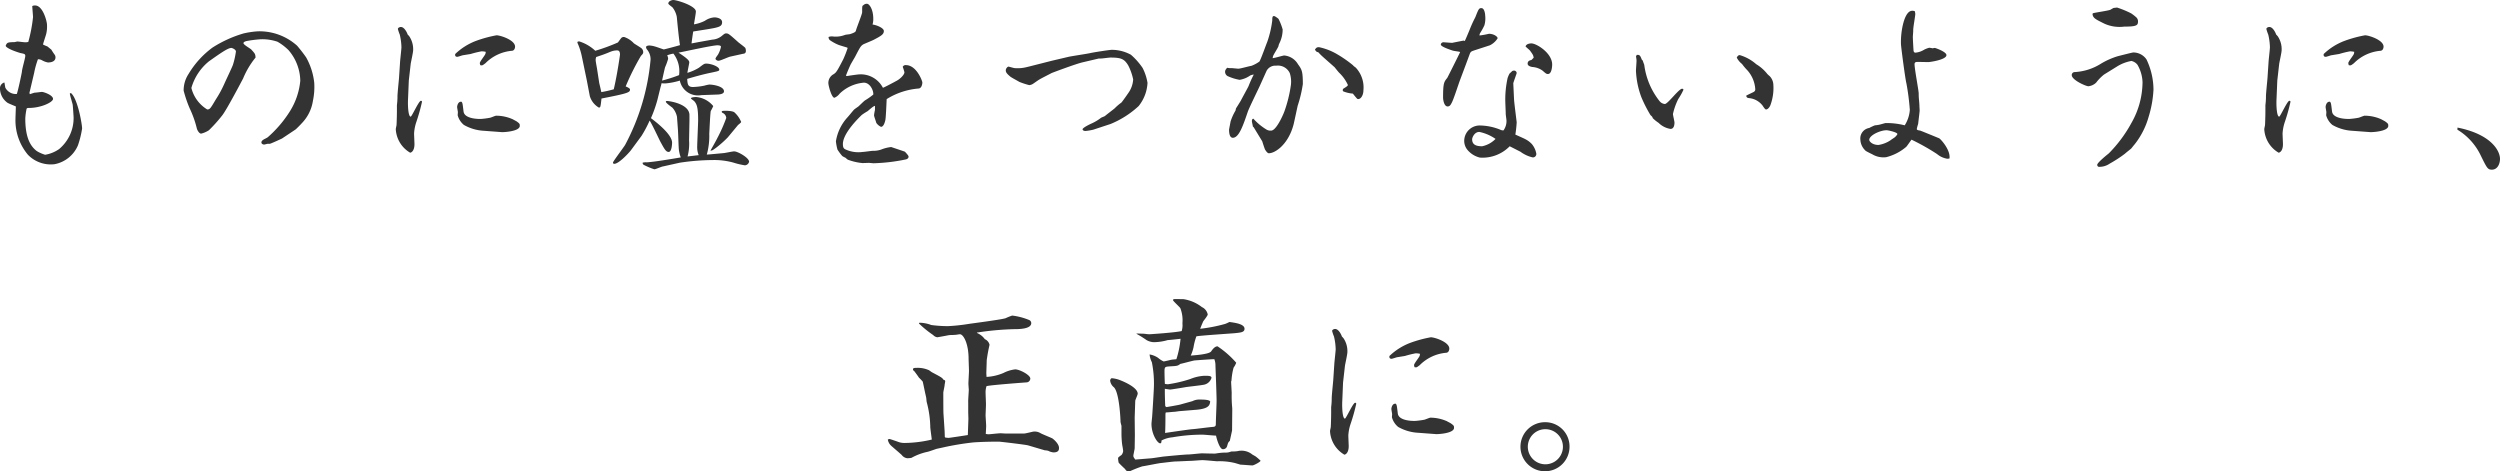 <svg xmlns="http://www.w3.org/2000/svg" width="264.92" height="49.96" viewBox="0 0 264.92 49.96">
  <path id="fontH_ep04SP" d="M19.68,9a9.119,9.119,0,0,1,.4-1.44.859.859,0,0,1,.42.1,1.985,1.985,0,0,0,.64.24c.38,0,.8-.12.8-.54a.487.487,0,0,0-.1-.3,5.873,5.873,0,0,1-.34-.52c-.06-.04-.36-.3-.42-.34a4.576,4.576,0,0,1-.46-.2c.02-.16.3-.96.34-1.14a3.367,3.367,0,0,0,.08-.96c0-.32-.42-2.04-1.26-2.04a.612.612,0,0,0-.3.06c0,.18.08,1,.08,1.18a16.116,16.116,0,0,1-.5,2.62,1.111,1.111,0,0,1-.34.04c-.12,0-.7-.08-.82-.08-.06,0-.26.06-.28.06-.72.02-.82.02-.96.4.14.34,1.48.74,1.56.76.4.08.52.1.52.3,0,.24-.36,1.42-.36,1.7-.04.24-.4,1.98-.54,2.34a1.266,1.266,0,0,1-1.2-.64c-.04-.06-.08-.48-.12-.58a.642.642,0,0,0-.46.68,1.884,1.884,0,0,0,.78,1.46c.06.06.76.34.9.4,0,.2-.04,1.1-.04,1.3a5.673,5.673,0,0,0,1.32,3.82,3.361,3.361,0,0,0,2.82,1,3.368,3.368,0,0,0,2.48-2,10.072,10.072,0,0,0,.44-1.78c0-.44-.46-3.16-1.18-3.76l-.12.04c0,.18.26.98.3,1.18.02.08.1,1.26.1,1.4a4.283,4.283,0,0,1-1.54,3.32,3.614,3.614,0,0,1-1.48.6,3.734,3.734,0,0,1-.52-.2,2.39,2.39,0,0,1-.4-.22c-.52-.42-1.18-1.2-1.18-3.42a6.471,6.471,0,0,1,.14-1.04c.04-.06.1-.08.22-.08,1.34,0,2.58-.62,2.58-.96,0-.4-.98-.74-1.18-.74-.1,0-.62.08-.76.08-.06,0-.44.14-.52.16l-.04-.14Zm27.7,6c.08-.06.52-.5.64-.64a4.336,4.336,0,0,0,1.2-2.4,7.114,7.114,0,0,0,.14-1.9,7.027,7.027,0,0,0-.86-2.7,15.607,15.607,0,0,0-.96-1.24A5.97,5.97,0,0,0,43.36,4.6a9.445,9.445,0,0,0-1.48.22,12.754,12.754,0,0,0-3.3,1.5,9.55,9.55,0,0,0-2.54,2.8,3.166,3.166,0,0,0-.52,1.76,12.934,12.934,0,0,0,.64,1.88,11.021,11.021,0,0,1,.76,2.14c.04.16.24.54.46.54a2.682,2.682,0,0,0,.82-.36,15.417,15.417,0,0,0,1.4-1.56c.48-.6,2.08-3.66,2.22-3.92a8.836,8.836,0,0,1,1.32-2.22c-.02-.38-.06-.42-.46-.86-.1-.1-.82-.5-.82-.66,0-.14.18-.18.28-.22a12.285,12.285,0,0,1,1.56-.2,5.026,5.026,0,0,1,1.76.26,5.574,5.574,0,0,1,1.18.9,5.09,5.09,0,0,1,1.24,3.24A7.389,7.389,0,0,1,46.7,13.2a12.329,12.329,0,0,1-2.24,2.6c-.2.18-.7.28-.7.58,0,.12.14.22.3.22.04,0,.3-.08.36-.08h.22c.1,0,1.26-.54,1.3-.56ZM41.06,6.74a8.286,8.286,0,0,1-.32,1.42c-.1.28-.76,1.66-.9,1.98a11.679,11.679,0,0,1-.9,1.66c-.58.98-.64,1.08-.92,1.08a3.72,3.72,0,0,1-1.68-2.28A5.605,5.605,0,0,1,38.2,7.78c1.3-.92,2.02-1.42,2.38-1.42C40.66,6.36,41.06,6.52,41.06,6.74ZM59.58,8.06c.02-.18.26-1.22.26-1.46a2.459,2.459,0,0,0-.4-1.46,1.8,1.8,0,0,0-.18-.2c-.08-.24-.36-.8-.72-.8-.08,0-.28.04-.32.2a4.075,4.075,0,0,0,.2.6A6.346,6.346,0,0,1,58.6,6.3c0,.14-.12,1.22-.14,1.46l-.12,1.82c-.02.26-.16,1.6-.16,1.9a7.185,7.185,0,0,1-.06.94v.62c0,.34-.02,1.18-.04,1.48,0,.06-.08.38-.08.44a3.075,3.075,0,0,0,1.52,2.5c.1,0,.46-.16.46-.9,0-.16-.04-.96-.04-1.14a4.638,4.638,0,0,1,.22-1.16,19.839,19.839,0,0,0,.62-2.2.112.112,0,0,0-.12-.1c-.22,0-.96,1.68-1.08,1.68-.26,0-.32-1.18-.28-1.9l.08-1.92Zm7.96-1.28c-.02.06-.02.14-.04.2-.04.16-.6.82-.6,1a.592.592,0,0,1,.04.2c.22.06.24.04.56-.2a4.493,4.493,0,0,1,2.84-1.32c.24-.04.3-.3.3-.44,0-.7-1.56-1.2-1.96-1.2a13,13,0,0,0-2.2.6A6.523,6.523,0,0,0,64.3,7c-.02.1-.04.3.22.3.08,0,.48-.14.56-.16L65.94,7a10.539,10.539,0,0,1,1.14-.28,2.052,2.052,0,0,1,.4.04Zm1.68,8.5c.14.02,1.92-.06,1.92-.66,0-.2,0-.24-.34-.48-.06-.04-.34-.18-.4-.22a4.367,4.367,0,0,0-1.76-.38c-.1,0-.54.2-.66.22a8.645,8.645,0,0,1-.9.12c-.34.02-1.82,0-1.9-.8-.1-.82-.1-.9-.22-1.02-.38-.04-.46.46-.46.56,0,.08.08.48.08.54s-.02.28-.02.34a2.009,2.009,0,0,0,.66,1.02,4.766,4.766,0,0,0,2.12.62ZM89.98,5.76c-.1.02-.5.1-.64.12.02-.18.14-1.06.18-1.26.32-.06,1.98-.3,2.36-.4.42-.1.7-.2.7-.58,0-.48-.72-.52-.8-.52a2.02,2.02,0,0,0-1.02.36,3.954,3.954,0,0,1-1.16.38c.02-.2.2-1.14.2-1.36,0-.6-2-1.22-2.4-1.22-.12,0-.52.1-.52.38,0,.08.38.34.44.4a2.316,2.316,0,0,1,.46,1.02c.04.44.24,2.52.34,2.98-.24.08-1.44.4-1.72.46-.14-.04-.8-.28-.96-.32a2.522,2.522,0,0,0-.56-.1c-.14,0-.36.04-.36.18a.439.439,0,0,0,.1.24A1.612,1.612,0,0,1,85,7.6a23.607,23.607,0,0,1-2.7,9.04c-.18.3-1.28,1.74-1.28,1.86s.06.14.14.14c.46,0,1.5-1.1,1.76-1.44l1.12-1.52a12.834,12.834,0,0,0,.86-1.62c.2.26.94,1.84,1.12,2.2.44.8.6,1.12.9,1.12.32,0,.36-.82.36-.98,0-.9-1.74-2.22-2.24-2.6a13.624,13.624,0,0,0,.68-1.92l.34-1.38a2.339,2.339,0,0,0,.1-.4,3.247,3.247,0,0,0,.42.02,7.289,7.289,0,0,0,1.52-.3,1.963,1.963,0,0,0,2.28,1.54l1.66-.06c.2,0,.74-.04.74-.34,0-.54-1.16-.72-1.56-.72a4.072,4.072,0,0,0-.54.12,7.191,7.191,0,0,1-1.18.14c-.56,0-.58-.3-.62-.86.54-.16,1.56-.46,2.54-.66.76-.16.86-.18.86-.32,0-.32-.86-.64-1.38-.64-.2,0-.26.04-.78.44A5.173,5.173,0,0,1,88.9,9c.02-.18.2-1.02.2-1.08,0-.16,0-.32-1.14-1.06.64-.12,3.6-.78,4.12-.78.08,0,.38,0,.38.16a2.8,2.8,0,0,1-.3.8c-.04.08-.28.36-.28.46s.16.22.32.22c.2,0,1.04-.4,1.24-.44l1.36-.3c.16-.02.3-.06.3-.32a.862.862,0,0,0-.06-.3c-.08-.1-.62-.5-.74-.6-1-.9-1.06-.94-1.3-.94-.1,0-.16.02-.42.24a1.769,1.769,0,0,1-1.04.42ZM86.22,9.82c.04-.22.28-1.3.32-1.42a6.587,6.587,0,0,0,.32-.88.877.877,0,0,0-.1-.38,3.565,3.565,0,0,1,.66-.18,3.061,3.061,0,0,1,.6,2.28A16.219,16.219,0,0,1,86.22,9.82Zm-7.66,1.64a2.1,2.1,0,0,0,.96,1.22c.18,0,.18-.1.28-.96,2.9-.56,3.02-.66,3.02-.96,0-.12-.3-.26-.46-.32A26.587,26.587,0,0,1,83.98,7.2c.22-.22.24-.28.24-.4a.549.549,0,0,0-.14-.36c-.1-.12-.74-.48-.86-.58A2.453,2.453,0,0,0,82.2,5.2a.4.4,0,0,0-.28.08c-.06.06-.32.42-.38.5a19.663,19.663,0,0,1-2.4.88,4.431,4.431,0,0,0-1.72-1,.942.942,0,0,0-.18.06l.02.12a6.765,6.765,0,0,1,.46,1.44l.52,2.5Zm.76-2.94c-.02-.12-.14-.74-.14-.88a.906.906,0,0,1,.06-.32c.78-.26.94-.32,1.52-.56a1.927,1.927,0,0,1,.68-.14c.18,0,.32.08.32.44,0,.06-.3,2.16-.66,3.68a11.823,11.823,0,0,1-1.32.3c-.02-.12-.2-.88-.22-.96Zm14.92,6.04c.04-.06.36-.28.36-.36a2.834,2.834,0,0,0-.7-1c-.18-.18-.86-.18-.96-.18-.22,0-.4,0-.4.1,0,.08.08.12.2.18a.642.642,0,0,1,.28.48,16.045,16.045,0,0,1-.94,2.12c-.1.22-.72,1.32-.74,1.34.18,0,.22-.02.6-.3a11.269,11.269,0,0,0,1.24-1.1Zm-6.34.48c.02.26.06,1.54.08,1.84a3.354,3.354,0,0,0,.22,1.08c-.7.12-3.06.52-3.64.52a1.173,1.173,0,0,0-.4.04.229.229,0,0,0,.14.24,7.175,7.175,0,0,0,1.1.46c.14,0,.74-.28.9-.3l1.8-.4a24.516,24.516,0,0,1,3.48-.28,7.656,7.656,0,0,1,2.16.26,8.349,8.349,0,0,0,1.26.3.493.493,0,0,0,.44-.38c0-.42-1.2-1.1-1.58-1.1-.16,0-.9.16-1.08.18-.44.04-1.44.14-1.82.16a7.477,7.477,0,0,0,.26-2.22c.04-.7.1-2.14.16-2.4a4.2,4.2,0,0,0,.26-.52,2.618,2.618,0,0,0-1.82-.96c-.06,0-.54.02-.54.14,0,.06.32.26.36.32.26.3.4.66.4,1.96,0,.42-.1,2.46-.1,2.92a2.151,2.151,0,0,0,.16.82l-1.18.14a5.365,5.365,0,0,0,.16-1.72l.04-2.06v-.6c0-1.2-2.14-1.5-2.4-1.5-.04,0-.1.02-.1.08,0,.14.58.54.7.64a2.067,2.067,0,0,1,.48.96Zm17.98-8.66a11.2,11.2,0,0,1-.46,1.18c-.7,1.36-.76,1.4-1.02,1.58a1.049,1.049,0,0,0-.56.96c0,.24.34,1.54.64,1.54a1.334,1.334,0,0,0,.56-.44,4.179,4.179,0,0,1,2.56-1.16c.66,0,1.04.84,1,1.26a6.924,6.924,0,0,1-.88.62c-.12.08-.6.56-.72.66-.06.04-.38.26-.44.32-.2.22-.48.58-.68.8a4.882,4.882,0,0,0-1.24,2.56,5.941,5.941,0,0,0,.16.86,5.266,5.266,0,0,0,.52.7,2.793,2.793,0,0,0,.34.18,2.118,2.118,0,0,0,.24.2,6.026,6.026,0,0,0,1.54.36c.16,0,.58-.02.7-.02.06,0,.44.04.48.04a19.035,19.035,0,0,0,3.4-.4c.12-.02.32-.1.32-.3,0-.12-.26-.38-.38-.52-.02-.02-1.36-.46-1.46-.5a4.071,4.071,0,0,0-.94.22,2.383,2.383,0,0,1-.98.18c-.16,0-.92.12-1.1.12a3.262,3.262,0,0,1-1.72-.22c-.24-.1-.38-.16-.38-.62,0-1.18,1.78-2.86,2-3.08a6.569,6.569,0,0,1,.62-.4c.54-.46.62-.52.78-.56v.42a5,5,0,0,0-.1.58c0,.1.2.64.24.8a1.2,1.2,0,0,0,.5.42c.26,0,.4-.44.46-.72.06-.26.12-1.86.14-2.22a7.532,7.532,0,0,1,3.38-1.12c.32-.02.4-.46.4-.64,0-.16-.62-1.84-1.74-1.84a.336.336,0,0,0-.34.18,4.916,4.916,0,0,1,.18.58c0,.26-.46.72-.86.92-.18.1-1.34.72-1.42.72a2.644,2.644,0,0,0-2.48-1.42c-.16,0-1.1.14-1.34.18l-.1-.04c.14-.36.26-.66.46-1.1.06-.14.42-.74.5-.88.54-1.04.6-1.16.88-1.34.16-.08.96-.4,1.14-.5.8-.42,1.04-.58,1.04-.92,0-.32-.8-.64-1.2-.68a1.9,1.9,0,0,0,.08-.58c0-1.12-.46-1.62-.66-1.62a.514.514,0,0,0-.4.16c-.12.06-.12.12-.12.74,0,.2-.58,1.62-.66,1.94-.02.1-.08.2-.58.36-.08.04-.48.06-.58.1a2.716,2.716,0,0,1-1.32.16.932.932,0,0,0-.42.06.472.472,0,0,0,.12.32,4.794,4.794,0,0,0,.9.5c.14.06.82.26.96.3Zm26.62,1.1h.24c.14,0,.84-.1,1-.1,1.12,0,1.46.14,1.88.84a5.735,5.735,0,0,1,.52,1.48,2.779,2.779,0,0,1-.56,1.5c-.06.1-.64.92-.7.96a5.034,5.034,0,0,0-.7.6c-.14.12-.88.68-1.04.82-.06.04-.34.14-.4.18a4.932,4.932,0,0,1-1.04.62c-.18.08-.92.44-.92.6,0,.14.2.18.3.18a5.584,5.584,0,0,0,.84-.14l1.82-.6a9.85,9.85,0,0,0,2.98-1.9,4.28,4.28,0,0,0,.94-2.46,5.358,5.358,0,0,0-.52-1.58,7.118,7.118,0,0,0-1.24-1.4,4.226,4.226,0,0,0-2.02-.52c-.26,0-2.02.28-2.26.34-.34.08-1.96.32-2.32.4l-1.62.38c-.42.1-2.42.62-2.86.72a3.919,3.919,0,0,1-1.22.1c-.1,0-.62-.16-.66-.16-.12,0-.3.2-.3.4,0,.24.18.4.48.66.12.1.8.46.96.56a8.823,8.823,0,0,0,1.04.34.85.85,0,0,0,.34-.1c.12-.06.6-.42.72-.48.18-.12,1.1-.58,1.32-.7.04-.02,2.52-.96,3.3-1.14Zm17.32,8.78c.02.08.24.76.3.88.08.12.24.38.4.38.66,0,2.06-.92,2.62-3.06.04-.14.42-1.94.44-2a13.208,13.208,0,0,0,.54-2.28c0-1.38-.12-1.54-.52-2.1a1.861,1.861,0,0,0-1.46-.92c-.12,0-1.02.28-1.22.28a1.675,1.675,0,0,1,.04-.2c.04-.16.52-.88.58-1.08a.885.885,0,0,1,.1-.3,3.307,3.307,0,0,0,.34-1.46,5.918,5.918,0,0,0-.44-1.12c-.02-.02-.36-.3-.48-.3-.18,0-.18.2-.18.46a10.73,10.73,0,0,1-.54,2.3c-.12.28-.64,1.76-.82,2.06a3.563,3.563,0,0,1-.86.46c-.2.02-1.16.3-1.38.3-.04,0-.62-.06-.7-.06a1.648,1.648,0,0,1-.48-.04c-.16.18-.22.28-.22.42a.529.529,0,0,0,.26.46,5.309,5.309,0,0,0,1.28.4,2.691,2.691,0,0,0,1.12-.46,1.337,1.337,0,0,1,.38-.1,12.873,12.873,0,0,0-.56,1.24c-.02.06-.68,1.26-.8,1.5-.04.08-.44.72-.52.84-.02.04-.04.24-.08.28a5.57,5.57,0,0,0-.5,1.12c0,.04-.16.82-.16.86,0,.14,0,.86.4.86.66,0,1.1-1.34,1.58-2.74.14-.42,1.08-2.32,1.28-2.76l.72-1.6a1.058,1.058,0,0,1,1.02-.54,1.383,1.383,0,0,1,1.44.8,2.957,2.957,0,0,1,.12,1.2,14.021,14.021,0,0,1-.7,2.86c-.18.48-.88,2.02-1.4,2.02a.835.835,0,0,1-.54-.14,6.084,6.084,0,0,1-1.34-1.12c-.14,0-.16.18-.16.26s.1.48.1.56l.1.1Zm5.58-9.72c.14.22.18.24.36.28a5.431,5.431,0,0,0,.48.48c.42.38.84.74,1.26,1.12.06.08.38.48.46.56a4.177,4.177,0,0,1,.94,1.32c-.1.14-.14.16-.52.4-.06.16-.02.22.02.26a3.477,3.477,0,0,0,1.02.24c.42.52.46.58.56.58.32,0,.56-.46.56-.94a3.074,3.074,0,0,0-.8-2.38c-.04-.04-.28-.2-.3-.26a12.734,12.734,0,0,0-1.8-1.24,6.3,6.3,0,0,0-1.8-.68C155.64,6.28,155.56,6.3,155.4,6.54Zm21.02,3.58c0-.1.36-1.04.36-1.1a.277.277,0,0,0-.28-.26.584.584,0,0,0-.18.04c-.04.04-.26.24-.3.28a3.191,3.191,0,0,0-.2.46,10.516,10.516,0,0,0-.24,2.7c0,.06.04.94.04,1.12,0,.1.08.6.08.72a1.687,1.687,0,0,1-.32,1.02.668.668,0,0,1-.3-.06,5.873,5.873,0,0,0-2.12-.46,1.64,1.64,0,0,0-1.74,1.66,1.512,1.512,0,0,0,.34.92,2.484,2.484,0,0,0,1.32.82,4.028,4.028,0,0,0,3.16-1.2c.16.08,1.02.52,1.14.58a3.48,3.48,0,0,0,1.3.6.362.362,0,0,0,.38-.4,2.217,2.217,0,0,0-.46-1,2.478,2.478,0,0,0-.72-.54c-.14-.08-.88-.4-1.04-.48a12.677,12.677,0,0,0,.14-1.3c0-.06-.26-2.04-.28-2.42ZM174.54,16a2.787,2.787,0,0,1-1.42.78c-.66,0-1.06-.18-1.06-.74,0-.18.24-.78.76-.78A4.628,4.628,0,0,1,174.54,16Zm-.6-9.92a2.013,2.013,0,0,0,.82-.74c0-.2-.44-.48-.92-.48a8.027,8.027,0,0,1-1,.18.518.518,0,0,1,.08-.28,6.717,6.717,0,0,0,.44-.8,2.717,2.717,0,0,0,.08-1.06c0-.1-.06-.76-.4-.76-.26,0-.3.1-.64.96a13.242,13.242,0,0,0-.64,1.42c-.08.18-.38.92-.48,1.1a.284.284,0,0,1-.12-.04c-.12.02-1.12.22-1.22.24-.14,0-.8-.06-.94-.06a.277.277,0,0,0-.26.24c0,.22.9.52,1.26.64.1.04.64.1.76.14l.02.04c-.16.34-1.34,2.7-1.36,2.72-.34.42-.44.54-.44,2.08,0,.22.1.94.48.94.2,0,.3-.12.42-.36.2-.32.76-2.1.92-2.5l.6-1.6c.06-.16.34-.92.4-1.08.1-.28.2-.3.48-.4Zm4.4,1.56c-.12.02-.4.08-.4.38,0,.28.4.34.5.36a2.052,2.052,0,0,1,1.1.4c.36.32.4.34.56.34.38,0,.44-.76.44-1,0-1.22-1.66-2.24-2.2-2.24-.06,0-.52,0-.62.32.06.08.44.38.5.48.32.44.32.48.36.72Zm11.08-.36a1.915,1.915,0,0,1,.06.44c0,.16-.06.88-.06,1.06A8.983,8.983,0,0,0,190,11.6a14.265,14.265,0,0,0,.96,1.88c.18.16.2.18.24.32a3.979,3.979,0,0,0,.62.5,2.282,2.282,0,0,0,1.26.64c.42,0,.42-.56.42-.68,0-.14-.16-.76-.16-.9a6.723,6.723,0,0,1,.56-1.58,7.06,7.06,0,0,0,.56-1c-.06-.08-.1-.1-.14-.1-.36,0-1.52,1.62-1.84,1.62a.8.8,0,0,1-.54-.28,7.765,7.765,0,0,1-1.64-3.86c-.04-.12-.12-.32-.16-.46l-.1-.1c-.16-.4-.2-.54-.54-.5Zm10.68.1a2,2,0,0,0,.56.68,5.664,5.664,0,0,0,.46.56,3.291,3.291,0,0,1,.94,2.08.308.308,0,0,1-.16.32c-.1.06-.68.32-.8.4.04.18.1.24.34.26a2.038,2.038,0,0,1,1.42.82c.06.1.24.38.34.38.24,0,.42-.34.46-.44a5.215,5.215,0,0,0,.32-2.16,1.387,1.387,0,0,0-.4-.94,2.616,2.616,0,0,1-.24-.22,4.378,4.378,0,0,0-1.18-1.04,4.6,4.6,0,0,0-1.74-.96C200.24,7.12,200.16,7.28,200.1,7.38Zm17.8,7.18a7.714,7.714,0,0,0-1.96-.24h-.08c-.1.02-.56.16-.68.18a3.32,3.32,0,0,1-.44.06,5.5,5.5,0,0,0-.6.28,1.127,1.127,0,0,0-.94,1.24,1.665,1.665,0,0,0,.46,1.08c.12.14.18.16.82.48a2.311,2.311,0,0,0,1.44.3,5.216,5.216,0,0,0,2.14-1.1c.1-.1.46-.64.56-.76a23.4,23.4,0,0,1,2.7,1.52,2.229,2.229,0,0,0,1.08.5c.08,0,.2-.02.24-.02.14-.84-.84-1.98-1.08-2.14-.04-.02-1.94-.8-2.02-.82-.24-.04-.36-.06-.36-.18a4.163,4.163,0,0,1,.14-.52c.02-.18.16-1.32.16-1.4,0-.18-.02-.34-.02-.46-.02-.66-.08-.74-.08-1.38,0-.3-.44-2.6-.44-3.1,0-.22.18-.24.32-.24.18,0,.98.02,1.16.02.12,0,1.9-.24,1.9-.74,0-.36-1.18-.76-1.22-.76a1.2,1.2,0,0,0-.24.04,2.7,2.7,0,0,0-.36-.06,2.349,2.349,0,0,0-.6.24,2.042,2.042,0,0,1-.88.28c-.1,0-.16-.08-.18-.18-.02-.14-.08-1.28-.08-1.48,0-.1.04-.56.04-.68-.02-.28.22-1.54.22-1.76a1.272,1.272,0,0,0-.06-.3.952.952,0,0,0-.26-.04c-.58,0-.86.96-.98,1.42a8.24,8.24,0,0,0-.22,2.1c0,.24.46,3.76.58,4.18a25.6,25.6,0,0,1,.36,2.8A3.5,3.5,0,0,1,217.9,14.56Zm-3.76,1.54c0-.48,1.16-1.02,1.84-1.02.16,0,1.14.22,1.14.4,0,.08-.18.26-.24.32s-.42.28-.48.34a3.169,3.169,0,0,1-1.28.5C214.46,16.64,214.14,16.26,214.14,16.1Zm26.3-7.8a4.307,4.307,0,0,1,1.48-.56,1.121,1.121,0,0,1,.64.4,3.928,3.928,0,0,1,.54,1.84,8.814,8.814,0,0,1-1.16,4.3,14.242,14.242,0,0,1-2.42,3.26c-.18.14-1.22.98-1.22,1.2a.206.206,0,0,0,.24.22,1.918,1.918,0,0,0,1.08-.34,13.716,13.716,0,0,0,1.6-1.04c.08-.08.56-.46.66-.54.06-.06.32-.4.38-.46a8.325,8.325,0,0,0,1.48-2.9,11.711,11.711,0,0,0,.52-2.9,7.468,7.468,0,0,0-.74-3.2,1.686,1.686,0,0,0-1.4-.74c-.1,0-1.1.26-1.66.4a8.09,8.09,0,0,0-1.72.76,5.827,5.827,0,0,1-2.86.92.31.31,0,0,0-.28.32c0,.52,1.5,1.18,1.76,1.18a1.394,1.394,0,0,0,.82-.38,4.8,4.8,0,0,1,.84-.86ZM237.8,2.74c.02.46.36.6,1.24,1.04a3.893,3.893,0,0,0,2.12.32c1.34,0,1.46-.14,1.46-.56a.573.573,0,0,0-.16-.4,4.4,4.4,0,0,0-.56-.44,9.859,9.859,0,0,0-1.5-.62c-.02,0-.32.04-.36.04-.06.02-.32.18-.36.2-.26.1-1.54.28-1.82.36Zm19.78,5.32c.02-.18.26-1.22.26-1.46a2.459,2.459,0,0,0-.4-1.46,1.8,1.8,0,0,0-.18-.2c-.08-.24-.36-.8-.72-.8-.08,0-.28.04-.32.2a4.073,4.073,0,0,0,.2.6,6.348,6.348,0,0,1,.18,1.36c0,.14-.12,1.22-.14,1.46l-.12,1.82c-.02.26-.16,1.6-.16,1.9a7.184,7.184,0,0,1-.06.94v.62c0,.34-.02,1.18-.04,1.48,0,.06-.08.38-.08.44a3.075,3.075,0,0,0,1.52,2.5c.1,0,.46-.16.46-.9,0-.16-.04-.96-.04-1.14a4.638,4.638,0,0,1,.22-1.16,19.842,19.842,0,0,0,.62-2.2.112.112,0,0,0-.12-.1c-.22,0-.96,1.68-1.08,1.68-.26,0-.32-1.18-.28-1.9l.08-1.92Zm7.96-1.28c-.02.06-.02.14-.04.2-.04.16-.6.82-.6,1a.591.591,0,0,1,.04.2c.22.06.24.04.56-.2a4.493,4.493,0,0,1,2.84-1.32c.24-.04.3-.3.3-.44,0-.7-1.56-1.2-1.96-1.2a13,13,0,0,0-2.2.6A6.523,6.523,0,0,0,262.3,7c-.02.1-.04.3.22.3.08,0,.48-.14.56-.16l.86-.14a10.539,10.539,0,0,1,1.14-.28,2.052,2.052,0,0,1,.4.04Zm1.68,8.5c.14.02,1.92-.06,1.92-.66,0-.2,0-.24-.34-.48-.06-.04-.34-.18-.4-.22a4.367,4.367,0,0,0-1.76-.38c-.1,0-.54.2-.66.22a8.645,8.645,0,0,1-.9.12c-.34.02-1.82,0-1.9-.8-.1-.82-.1-.9-.22-1.02-.38-.04-.46.46-.46.56,0,.08.08.48.08.54s-.02.28-.02.34a2.009,2.009,0,0,0,.66,1.02,4.766,4.766,0,0,0,2.12.62Zm9.24-.26a6.415,6.415,0,0,1,2.5,2.78c.64,1.3.72,1.46,1.16,1.46.62,0,.86-.66.86-1.14,0-.84-.9-2.6-4.5-3.32ZM112.9,40.56c.06.06.5.66.54.74a3.97,3.97,0,0,1,.4.42c.08.32.22,1.06.32,1.48l.04.18c.02.06.04.42.06.5a10.862,10.862,0,0,1,.38,2.64c0,.18.14,1.12.16,1.34a13.084,13.084,0,0,1-2.84.36,1.908,1.908,0,0,1-.68-.1c-.1-.04-.9-.32-.96-.32a.478.478,0,0,0-.18.06,1.132,1.132,0,0,0,.3.6c.16.16,1,.86,1.18,1.04a.853.853,0,0,0,.6.34,3.292,3.292,0,0,0,.42-.04,6.126,6.126,0,0,1,1.7-.64c.14-.02.84-.28.98-.32.08-.02.48-.1.56-.12a29.1,29.1,0,0,1,3.34-.56c.9-.06,1.8-.08,2.68-.08.14,0,2.86.32,3.12.4l1.76.52a1.359,1.359,0,0,1,.38.06,1.439,1.439,0,0,0,.54.16c.58,0,.58-.32.58-.48,0-.44-.58-.92-.7-1-.18-.1-1.06-.44-1.26-.56a1.2,1.2,0,0,0-.78-.16c-.04,0-.8.2-.96.2H122.6c-.08,0-.52-.04-.62-.02-.18,0-1,.1-1.18.1a1.569,1.569,0,0,1-.28-.04c.02-.38.04-.64.04-.86,0-.18-.06-.96-.06-1.12s.04-.86.04-1.18c0-.16-.04-1.02-.04-1.22a2.023,2.023,0,0,1,.1-.68c.38-.12,4.22-.4,4.24-.4a.414.414,0,0,0,.4-.4c0-.4-1.16-.98-1.6-.98a3.715,3.715,0,0,0-1.24.38,5.273,5.273,0,0,1-1.8.42c0-.08-.02-.3-.02-.4,0-.18.04-1.14.04-1.36a16.53,16.53,0,0,1,.3-1.64.854.854,0,0,0-.5-.6,1.938,1.938,0,0,0-.84-.66l.02-.04a30.321,30.321,0,0,1,3.92-.36c.56,0,1.82-.02,1.82-.64a.369.369,0,0,0-.2-.32,6.857,6.857,0,0,0-1.82-.48,6.375,6.375,0,0,0-.7.28c-.38.14-3.76.58-3.88.6a19.348,19.348,0,0,1-2.22.24,13.307,13.307,0,0,1-1.78-.12,3.561,3.561,0,0,0-1.26-.24c-.02.04-.04.06-.04.08a11.291,11.291,0,0,0,1.5,1.22.748.748,0,0,0,.44.24c.02,0,.94-.16,1.1-.2a2.307,2.307,0,0,1,.5-.04l.34-.02c.06,0,.38-.06.46-.06.38,0,.92,1,.92,2.6,0,.08.04,1.1.04,1.28,0,.2-.06,1.14-.06,1.36,0,.1.04.6.04.64,0,.22-.08,1.16-.06,1.34v1.06l.02.68-.06,1.72c-.1.02-1.94.3-2.02.3a2.45,2.45,0,0,1-.38-.04l-.04-.06-.02-.6-.12-1.84c-.02-.04-.02-2.02-.02-2.24,0-.12.14-.7.14-.82,0-.06.06-.32.06-.38,0-.08-.02-.14-.18-.18-.14-.22-.26-.28-1.2-.78-.06-.02-.3-.22-.36-.24a2.923,2.923,0,0,0-1.26-.24c-.38,0-.44.04-.4.26Zm23.46,3.2c0-.1.26-.64.26-.76,0-.66-1.46-1.28-1.88-1.44a3.043,3.043,0,0,0-.86-.2c-.1,0-.18.16-.18.26a1.077,1.077,0,0,0,.4.7c.58.58.7,3.4.7,3.68,0,.02.08.34.1.4v.86a9.9,9.9,0,0,0,.08,1.18,6.123,6.123,0,0,1,.1.64.8.8,0,0,1-.18.42c-.06.04-.36.24-.36.32a2.588,2.588,0,0,0,.06.48c.08.12.64.64.66.66.18.24.2.26.48.28a12.805,12.805,0,0,1,1.36-.54c.32-.04,1.86-.36,2.04-.36.2-.02,1.28-.16,1.52-.16.22,0,1.28-.06,1.52-.06.18,0,1.1-.08,1.3-.08.26,0,1.48.12,1.54.12a6.9,6.9,0,0,1,1.88.18c.22.06.6.18.62.18.18,0,1.06.08,1.26.08.14,0,.86-.38.86-.5a5.148,5.148,0,0,0-.48-.42c-.04-.04-.34-.2-.4-.24a1.793,1.793,0,0,0-1.22-.4,1.083,1.083,0,0,0-.3.04,3.444,3.444,0,0,1-.66.04c-.04,0-.32.1-.38.1a1.846,1.846,0,0,1-.38.02,6.585,6.585,0,0,0-.94.1c-.1.02-1.24-.02-1.46-.02-.2,0-1.2.12-1.44.12-.38,0-2.22.18-2.62.22-.18.02-1.06.16-1.26.18l-1.74.14c-.12-.18-.2-.26-.2-.4,0-.12.14-.68.14-.82s.02-1.22.02-1.38l-.02-1.84Zm.14-7.1a10.53,10.53,0,0,1,1.06.66,1.652,1.652,0,0,0,.78.22,5.5,5.5,0,0,0,1.46-.22c.1,0,1.22-.12,1.36-.14a9.862,9.862,0,0,1-.44,2.16c-.08.02-.44.04-.52.06-.12.02-.72.18-.84.18a2.631,2.631,0,0,1-.58-.38,2.245,2.245,0,0,0-.9-.36,2.2,2.2,0,0,0,.24.82,11.372,11.372,0,0,1,.22,2.52c0,.32-.16,2.9-.18,3.1,0,.14-.08.78-.08.92,0,1.1.64,2.06.92,2.06.14,0,.14-.18.14-.3a3.093,3.093,0,0,1,1.16-.34,18.442,18.442,0,0,1,3.18-.28c.2,0,1.2.1,1.44.1.06.32.38,1.44.72,1.44a.439.439,0,0,0,.44-.28c.12-.4.12-.44.3-.6l.24-1.1.02-2.18a3.152,3.152,0,0,0-.02-.38,13.539,13.539,0,0,1-.04-1.4c0-.18-.06-1.06-.06-1.22a.509.509,0,0,0,.04-.14,6.678,6.678,0,0,1,.22-1.34,2.207,2.207,0,0,0,.28-.52,9.727,9.727,0,0,0-1.98-1.74c-.3,0-.54.34-.68.54-.22.3-1.66.4-2.16.44a4.324,4.324,0,0,0,.3-.9,6,6,0,0,1,.3-1.14c.58-.1,3.48-.28,4.14-.34.52-.06.96-.08.96-.46,0-.52-1.04-.64-1.6-.72a4.277,4.277,0,0,1-.44.2,16.416,16.416,0,0,1-2.66.52c.1-.26.12-.32.32-.78.06-.1.48-.6.48-.74a1.1,1.1,0,0,0-.62-.78,4.186,4.186,0,0,0-1.96-.84c-.3,0-.78-.02-1.02,0a.133.133,0,0,0-.08.1c0,.1.68.7.78.86a3.571,3.571,0,0,1,.22,1.6,2.067,2.067,0,0,1-.08.82c-.62.16-3.34.34-3.42.34-.26,0-.5-.06-.7-.06l-.66-.02Zm3.04,7.66c-.02-.28-.06-1.6-.04-1.84.12.02.5.08.56.08.1,0,1.46-.22,1.66-.26.26-.04,1.54-.18,1.84-.24a1.045,1.045,0,0,0,.88-.74c0-.22-.32-.22-.74-.22a4.57,4.57,0,0,0-1.5.34,13.749,13.749,0,0,1-2.38.56,2.309,2.309,0,0,1-.32-.04c-.02-.26-.04-1.04-.04-1.32,0-.5.06-.5.62-.54.7-.04.78-.04,1.06-.26.16-.02,1.24-.32,1.48-.36.14-.02,1.88-.14,2.12-.14a1.878,1.878,0,0,1,.12.72c.02.52.12,3.1.12,3.7,0,.34-.08,2.04-.08,2.42,0,.24-.04.32-.34.34-.32.02-1.8.22-2.14.24-.2,0-2.76.38-2.9.4.04-.38.04-1.78.04-2a.742.742,0,0,1,.04-.18c.12.02.74-.06.88-.06.1,0,.56-.08.68-.08l1.7-.14c1.34-.12,1.4-.52,1.44-.88-.1-.2-.8-.2-1.12-.2a1.551,1.551,0,0,0-.74.16c-.18.06-1.08.3-1.28.36s-1.26.24-1.5.28Zm19.04-4.26c.02-.18.26-1.22.26-1.46a2.459,2.459,0,0,0-.4-1.46,1.8,1.8,0,0,0-.18-.2c-.08-.24-.36-.8-.72-.8-.08,0-.28.04-.32.2a4.075,4.075,0,0,0,.2.6,6.346,6.346,0,0,1,.18,1.36c0,.14-.12,1.22-.14,1.46l-.12,1.82c-.02.26-.16,1.6-.16,1.9a7.184,7.184,0,0,1-.06.94v.62c0,.34-.02,1.18-.04,1.48,0,.06-.08.38-.08.44a3.075,3.075,0,0,0,1.52,2.5c.1,0,.46-.16.46-.9,0-.16-.04-.96-.04-1.14a4.639,4.639,0,0,1,.22-1.16,19.839,19.839,0,0,0,.62-2.2.112.112,0,0,0-.12-.1c-.22,0-.96,1.68-1.08,1.68-.26,0-.32-1.18-.28-1.9l.08-1.92Zm7.96-1.28c-.02.06-.02.14-.04.2-.04.16-.6.82-.6,1a.592.592,0,0,1,.04.2c.22.06.24.04.56-.2a4.493,4.493,0,0,1,2.84-1.32c.24-.04.3-.3.3-.44,0-.7-1.56-1.2-1.96-1.2a13,13,0,0,0-2.2.6A6.523,6.523,0,0,0,163.3,39c-.02.1-.04.3.22.3.08,0,.48-.14.56-.16l.86-.14a10.539,10.539,0,0,1,1.14-.28,2.052,2.052,0,0,1,.4.04Zm1.68,8.5c.14.02,1.92-.06,1.92-.66,0-.2,0-.24-.34-.48-.06-.04-.34-.18-.4-.22a4.367,4.367,0,0,0-1.76-.38c-.1,0-.54.2-.66.22a8.645,8.645,0,0,1-.9.12c-.34.02-1.82,0-1.9-.8-.1-.82-.1-.9-.22-1.02-.38-.04-.46.46-.46.56,0,.08.08.48.08.54s-.02.28-.02.34a2.009,2.009,0,0,0,.66,1.02,4.766,4.766,0,0,0,2.12.62Zm11.6-1.26a2.6,2.6,0,1,0,2.56,2.6A2.57,2.57,0,0,0,179.82,46.02Zm0,.74a1.86,1.86,0,0,1,0,3.72,1.86,1.86,0,0,1,0-3.72Z" transform="translate(-16.06 -1.28)" fill="#333"/>
</svg>
